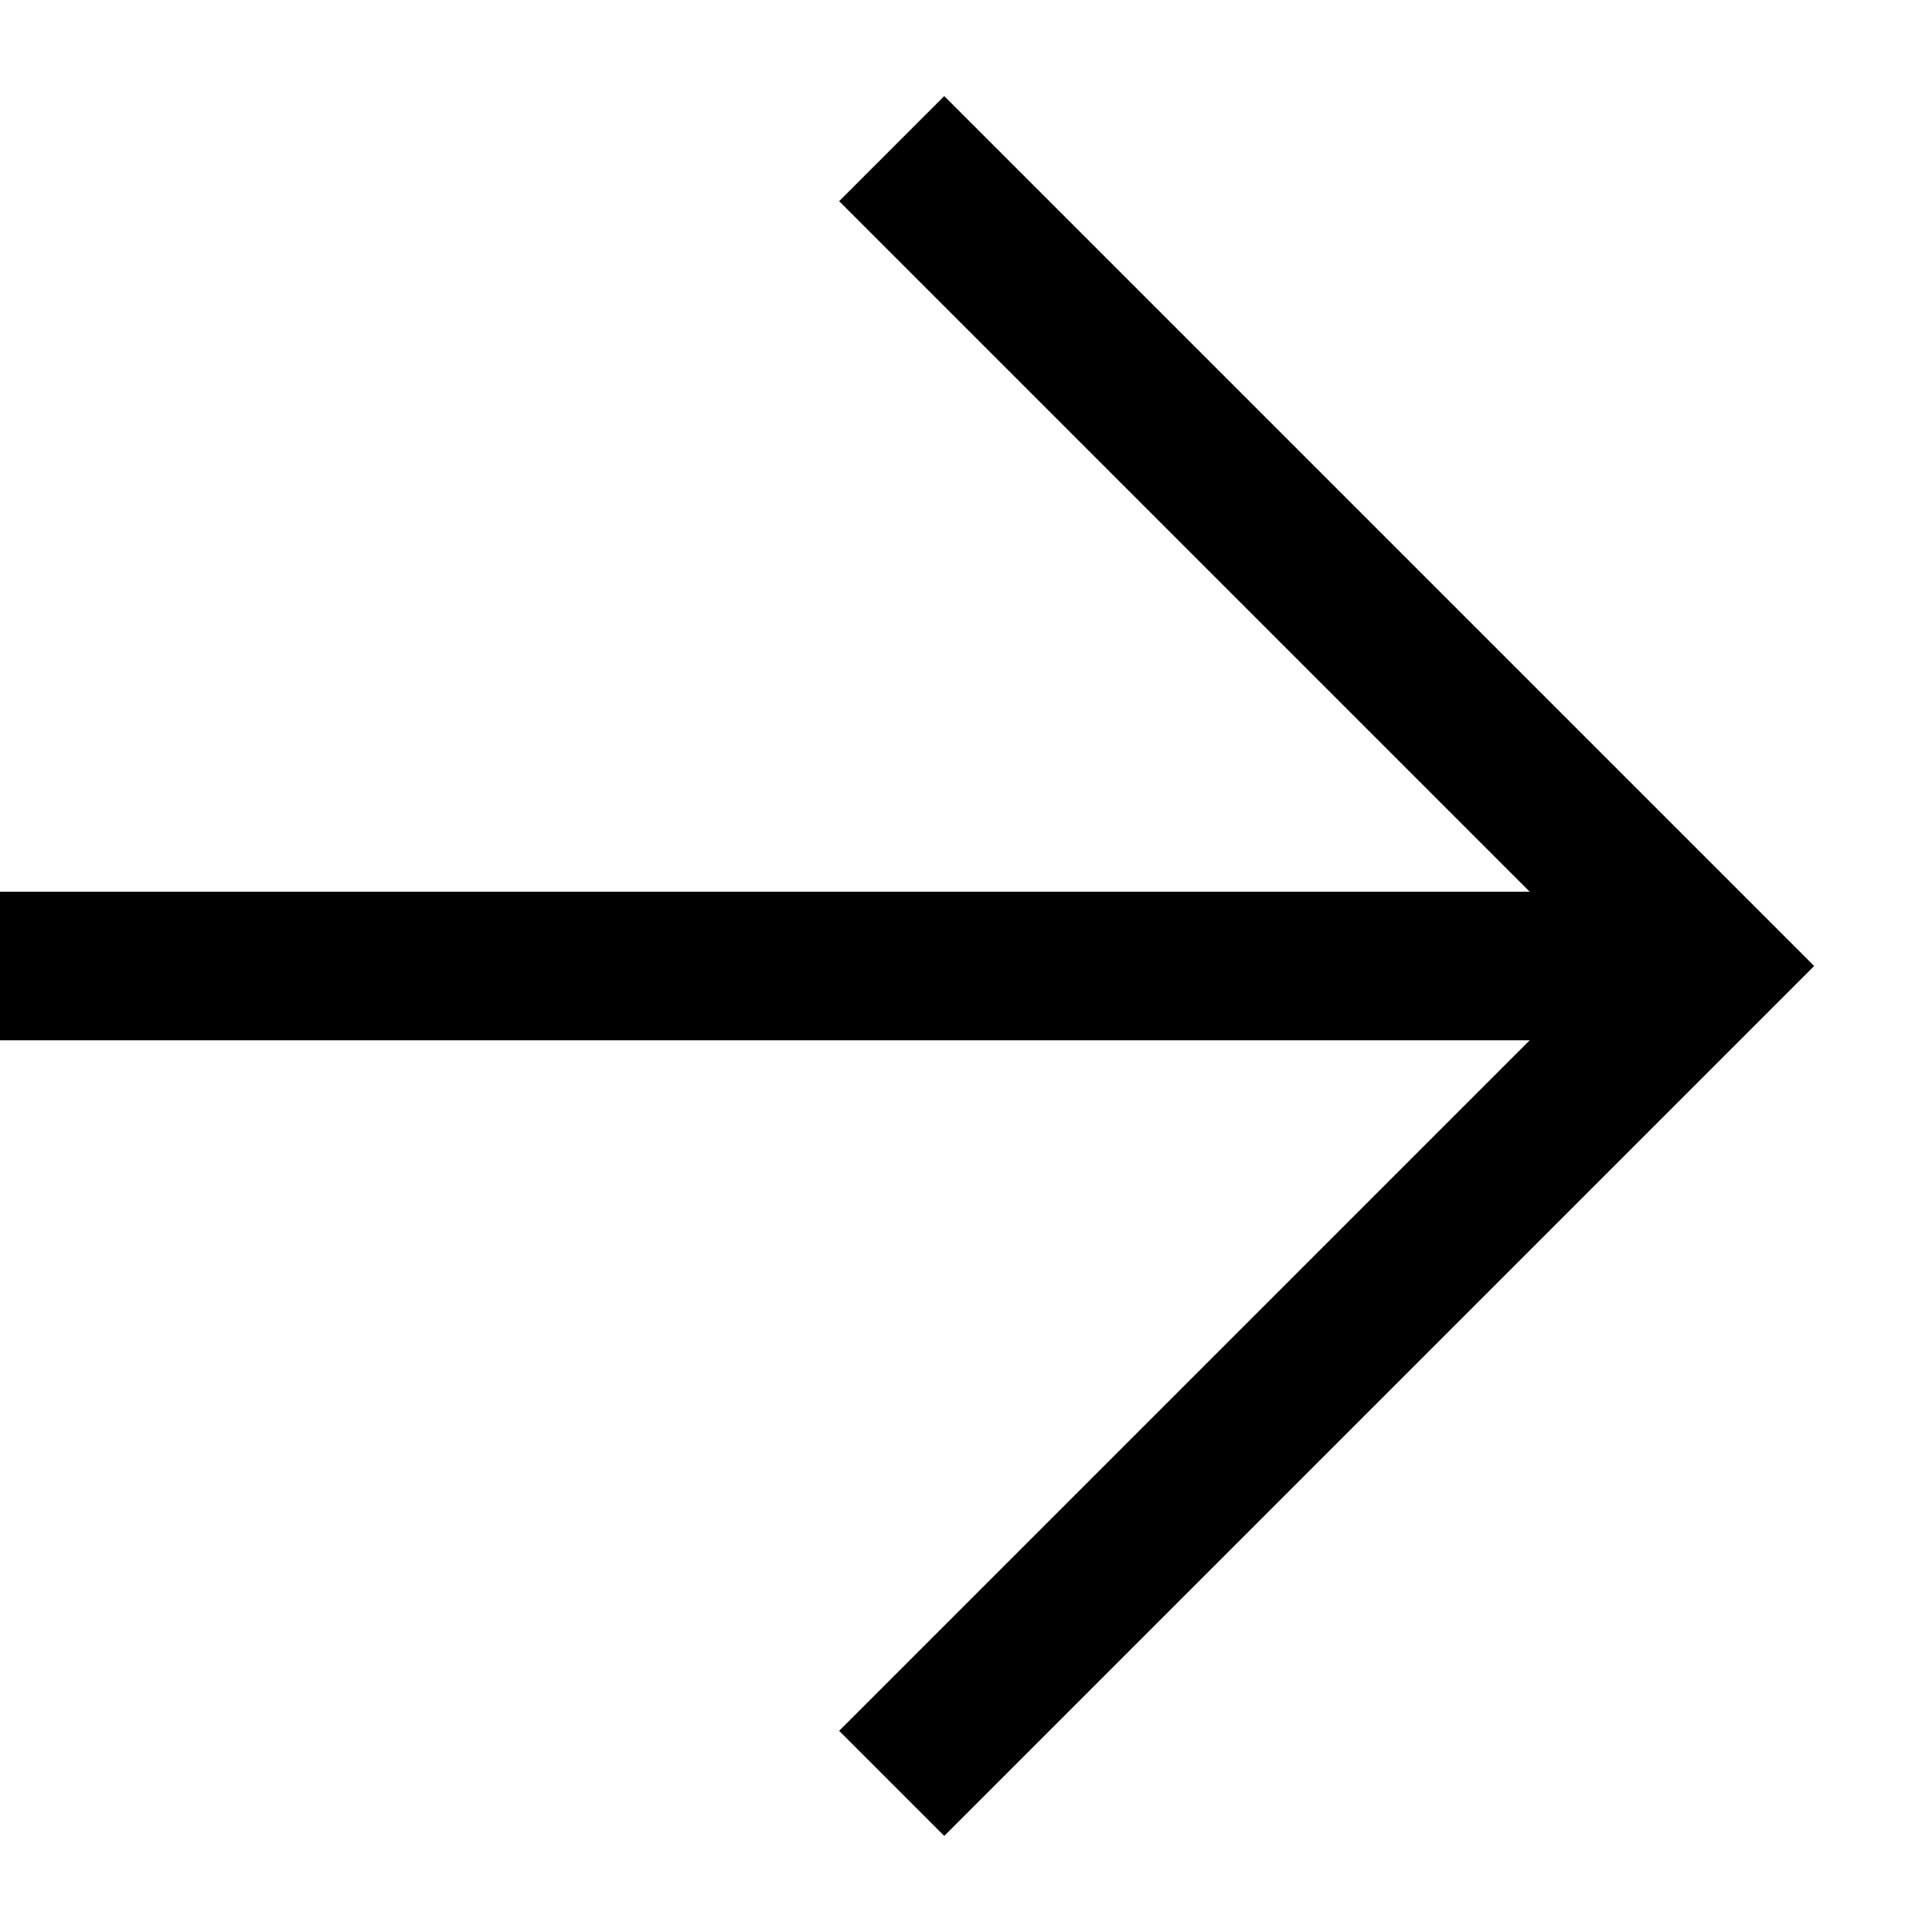 <?xml version="1.0" encoding="UTF-8"?> <svg xmlns="http://www.w3.org/2000/svg" width="13" height="13" viewBox="0 0 13 13" fill="none"><path d="M0 6.5H11" stroke="black"></path><path d="M6 1L11.5 6.5L6 12" stroke="black"></path></svg> 